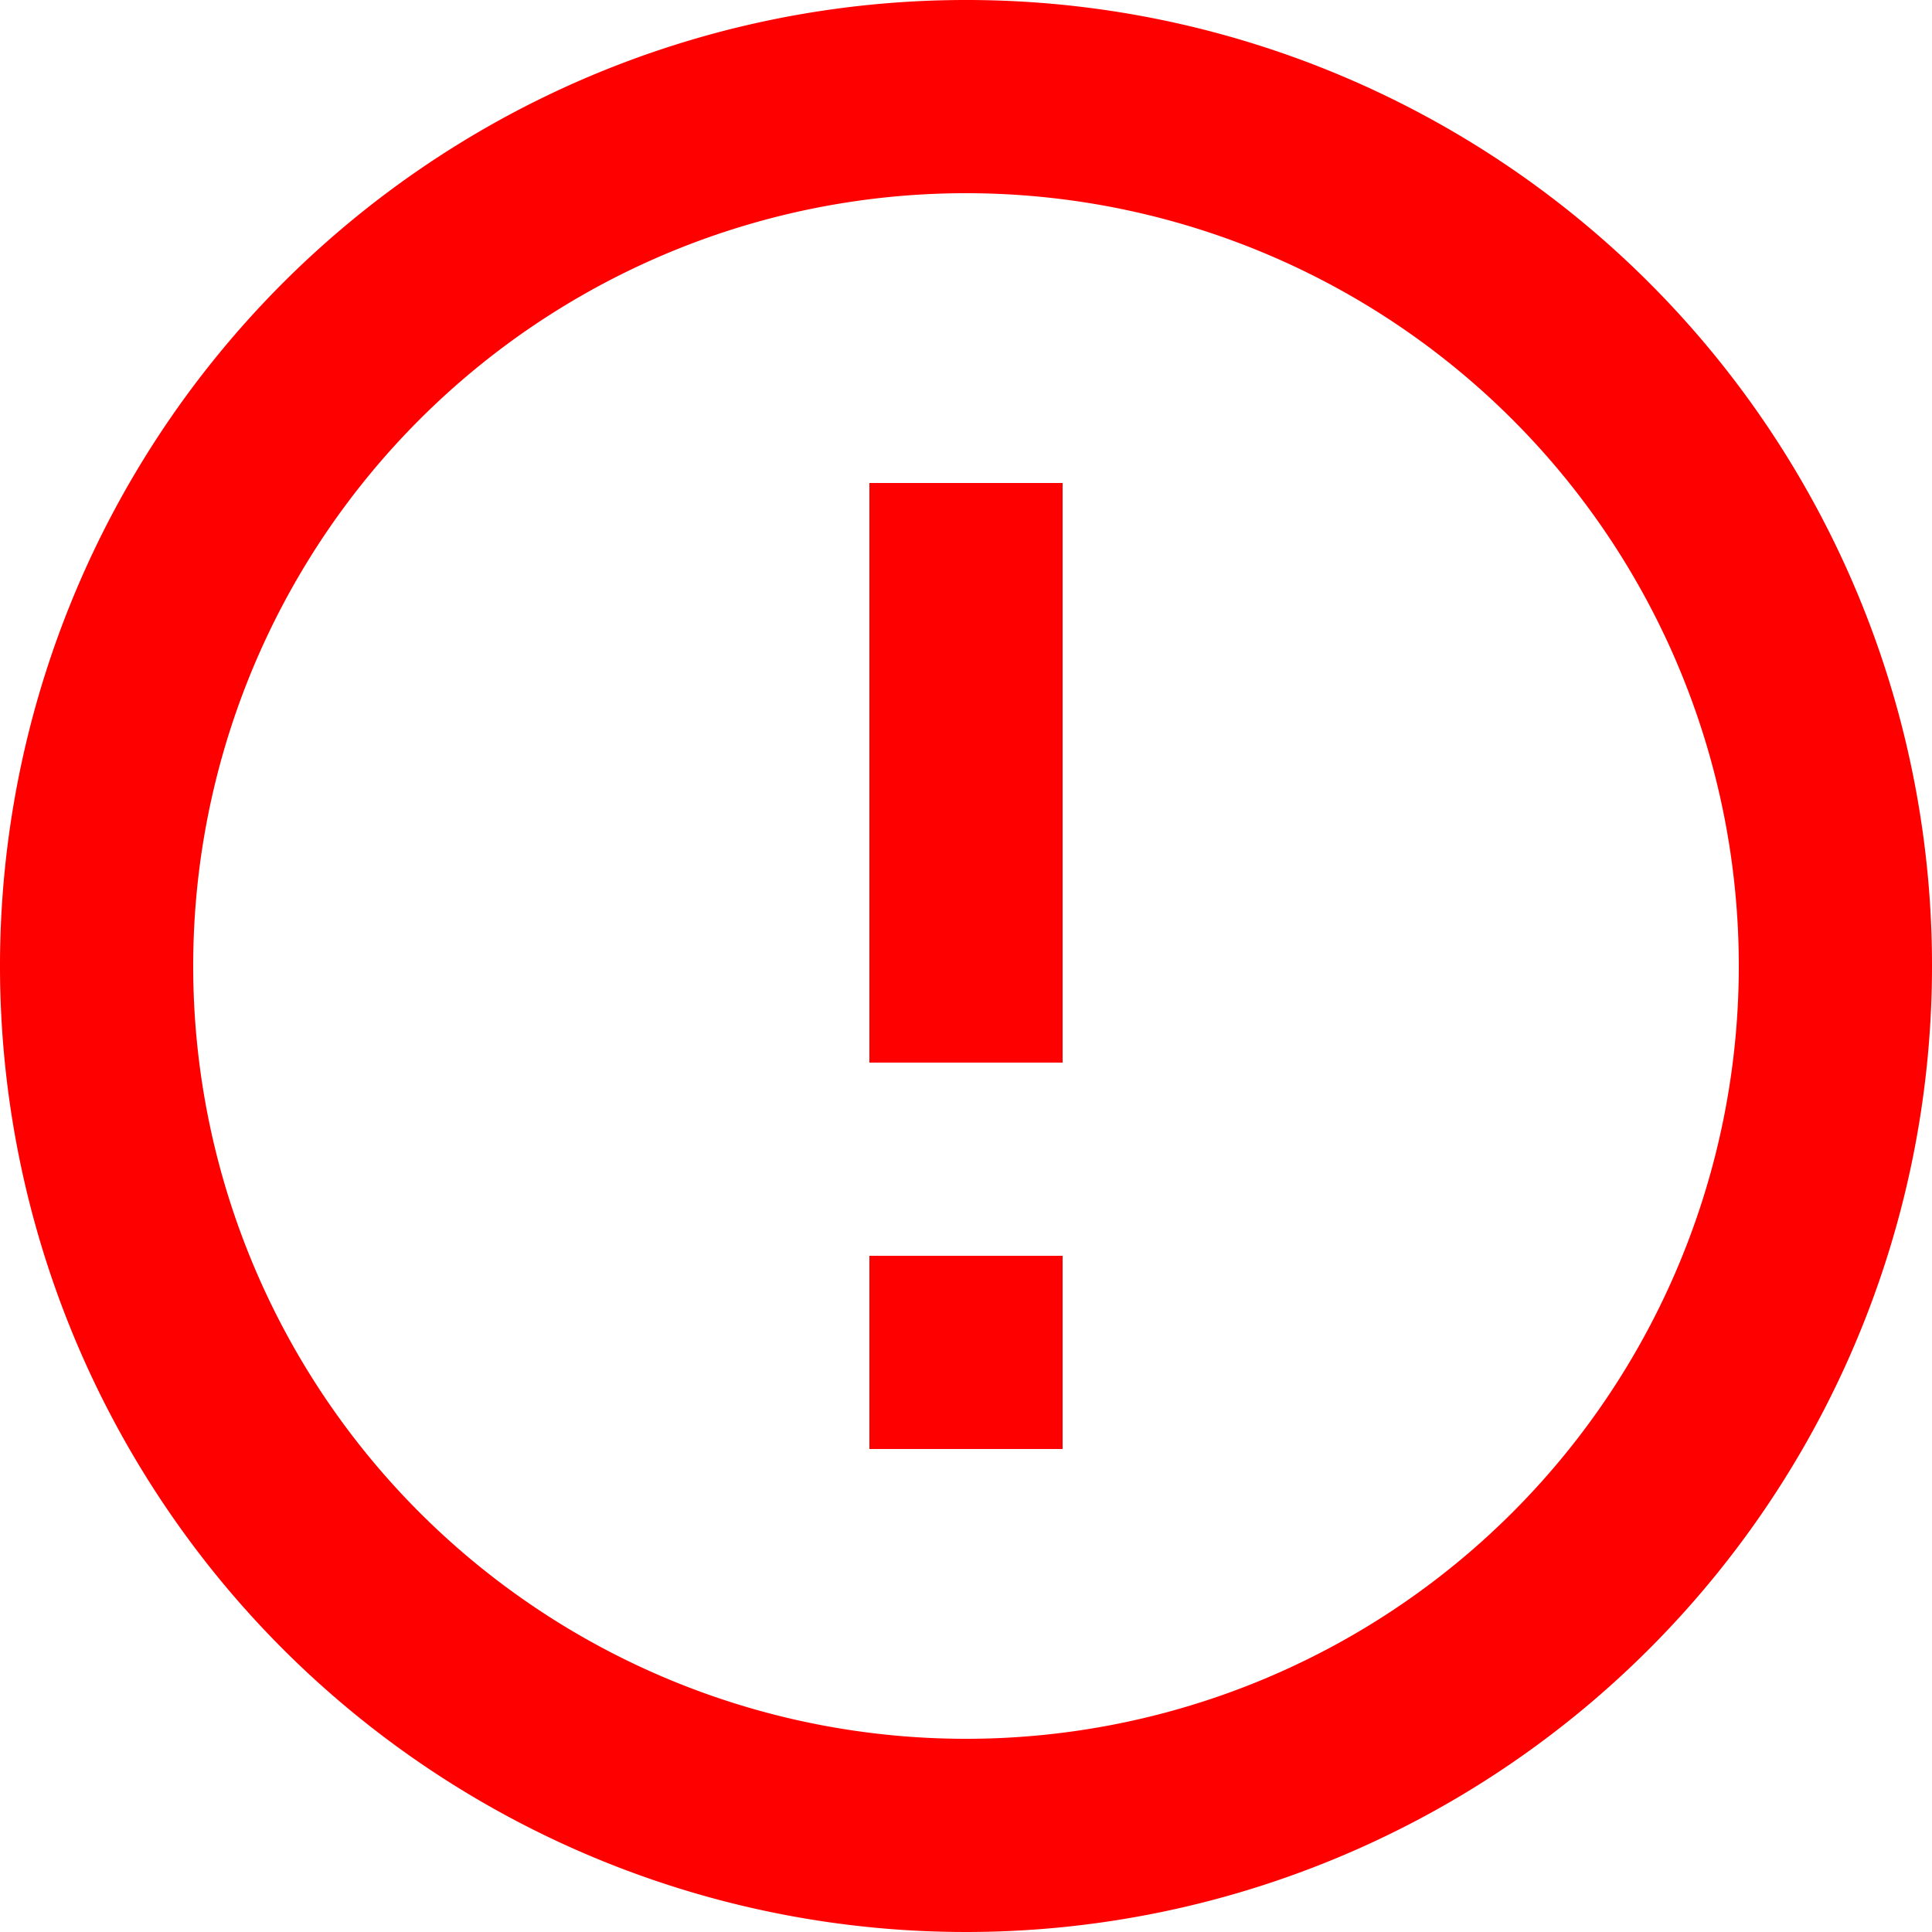 <svg xmlns="http://www.w3.org/2000/svg" width="24" height="24" viewBox="0 0 24 24"><path d="M12.8,17.6h2.4V20H12.8Zm0-9.6h2.4v7.2H12.8Zm1.188-6A12,12,0,1,0,26,14,11.994,11.994,0,0,0,13.988,2ZM14,23.6A9.6,9.6,0,1,1,23.6,14,9.6,9.6,0,0,1,14,23.6Z" transform="translate(-2 -2)" fill="#FF0000"/></svg>